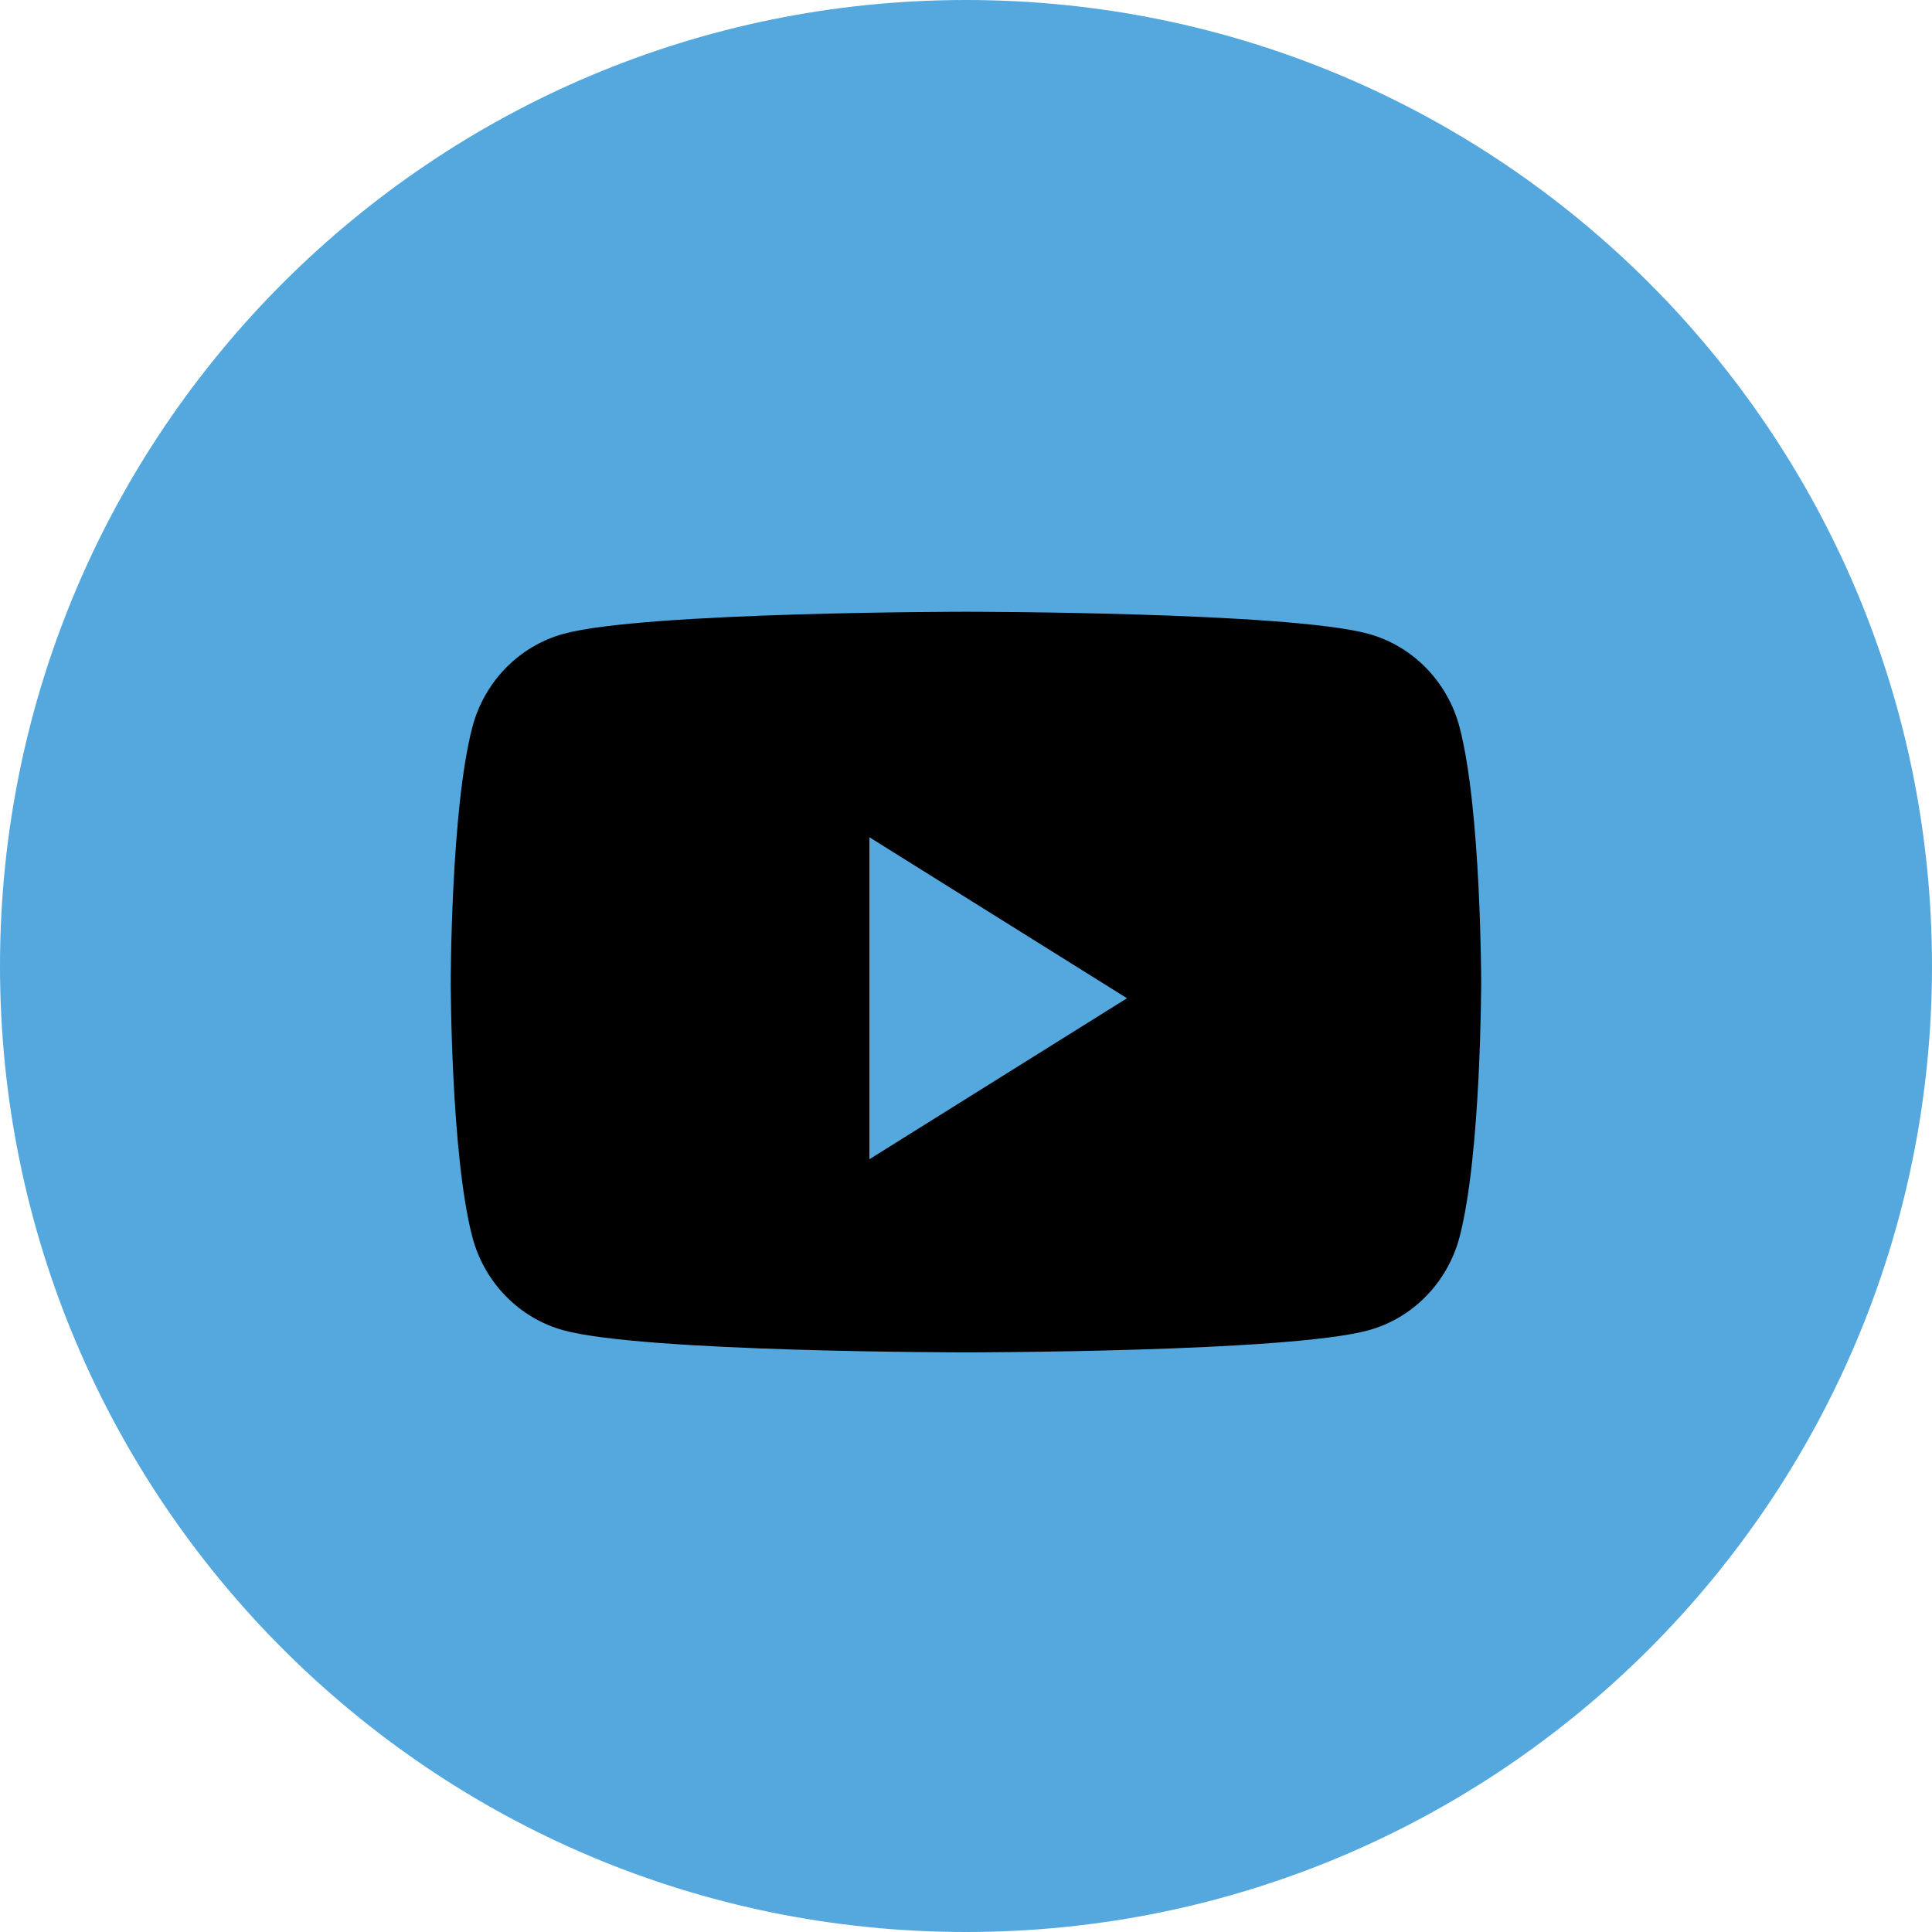 <svg width="48" height="48" viewBox="0 0 48 48" fill="none" xmlns="http://www.w3.org/2000/svg">
<path d="M0 24C0 10.745 10.745 0 24 0C37.255 0 48 10.745 48 24C48 37.255 37.255 48 24 48C10.745 48 0 37.255 0 24Z" fill="#54A8DE"/>
<path d="M36.264 18.072C35.97 16.941 35.102 16.051 34.001 15.748C32.005 15.199 23.999 15.199 23.999 15.199C23.999 15.199 15.994 15.199 13.998 15.748C12.896 16.051 12.028 16.941 11.734 18.072C11.199 20.122 11.199 24.399 11.199 24.399C11.199 24.399 11.199 28.676 11.734 30.726C12.028 31.857 12.896 32.748 13.998 33.05C15.994 33.599 23.999 33.599 23.999 33.599C23.999 33.599 32.005 33.599 34.001 33.05C35.102 32.748 35.97 31.857 36.264 30.726C36.799 28.676 36.799 24.399 36.799 24.399C36.799 24.399 36.799 20.122 36.264 18.072Z" fill="black"/>
<path d="M21.6 28.801V20.801L28 24.801L21.6 28.801Z" fill="#54A8DE"/>
</svg>
